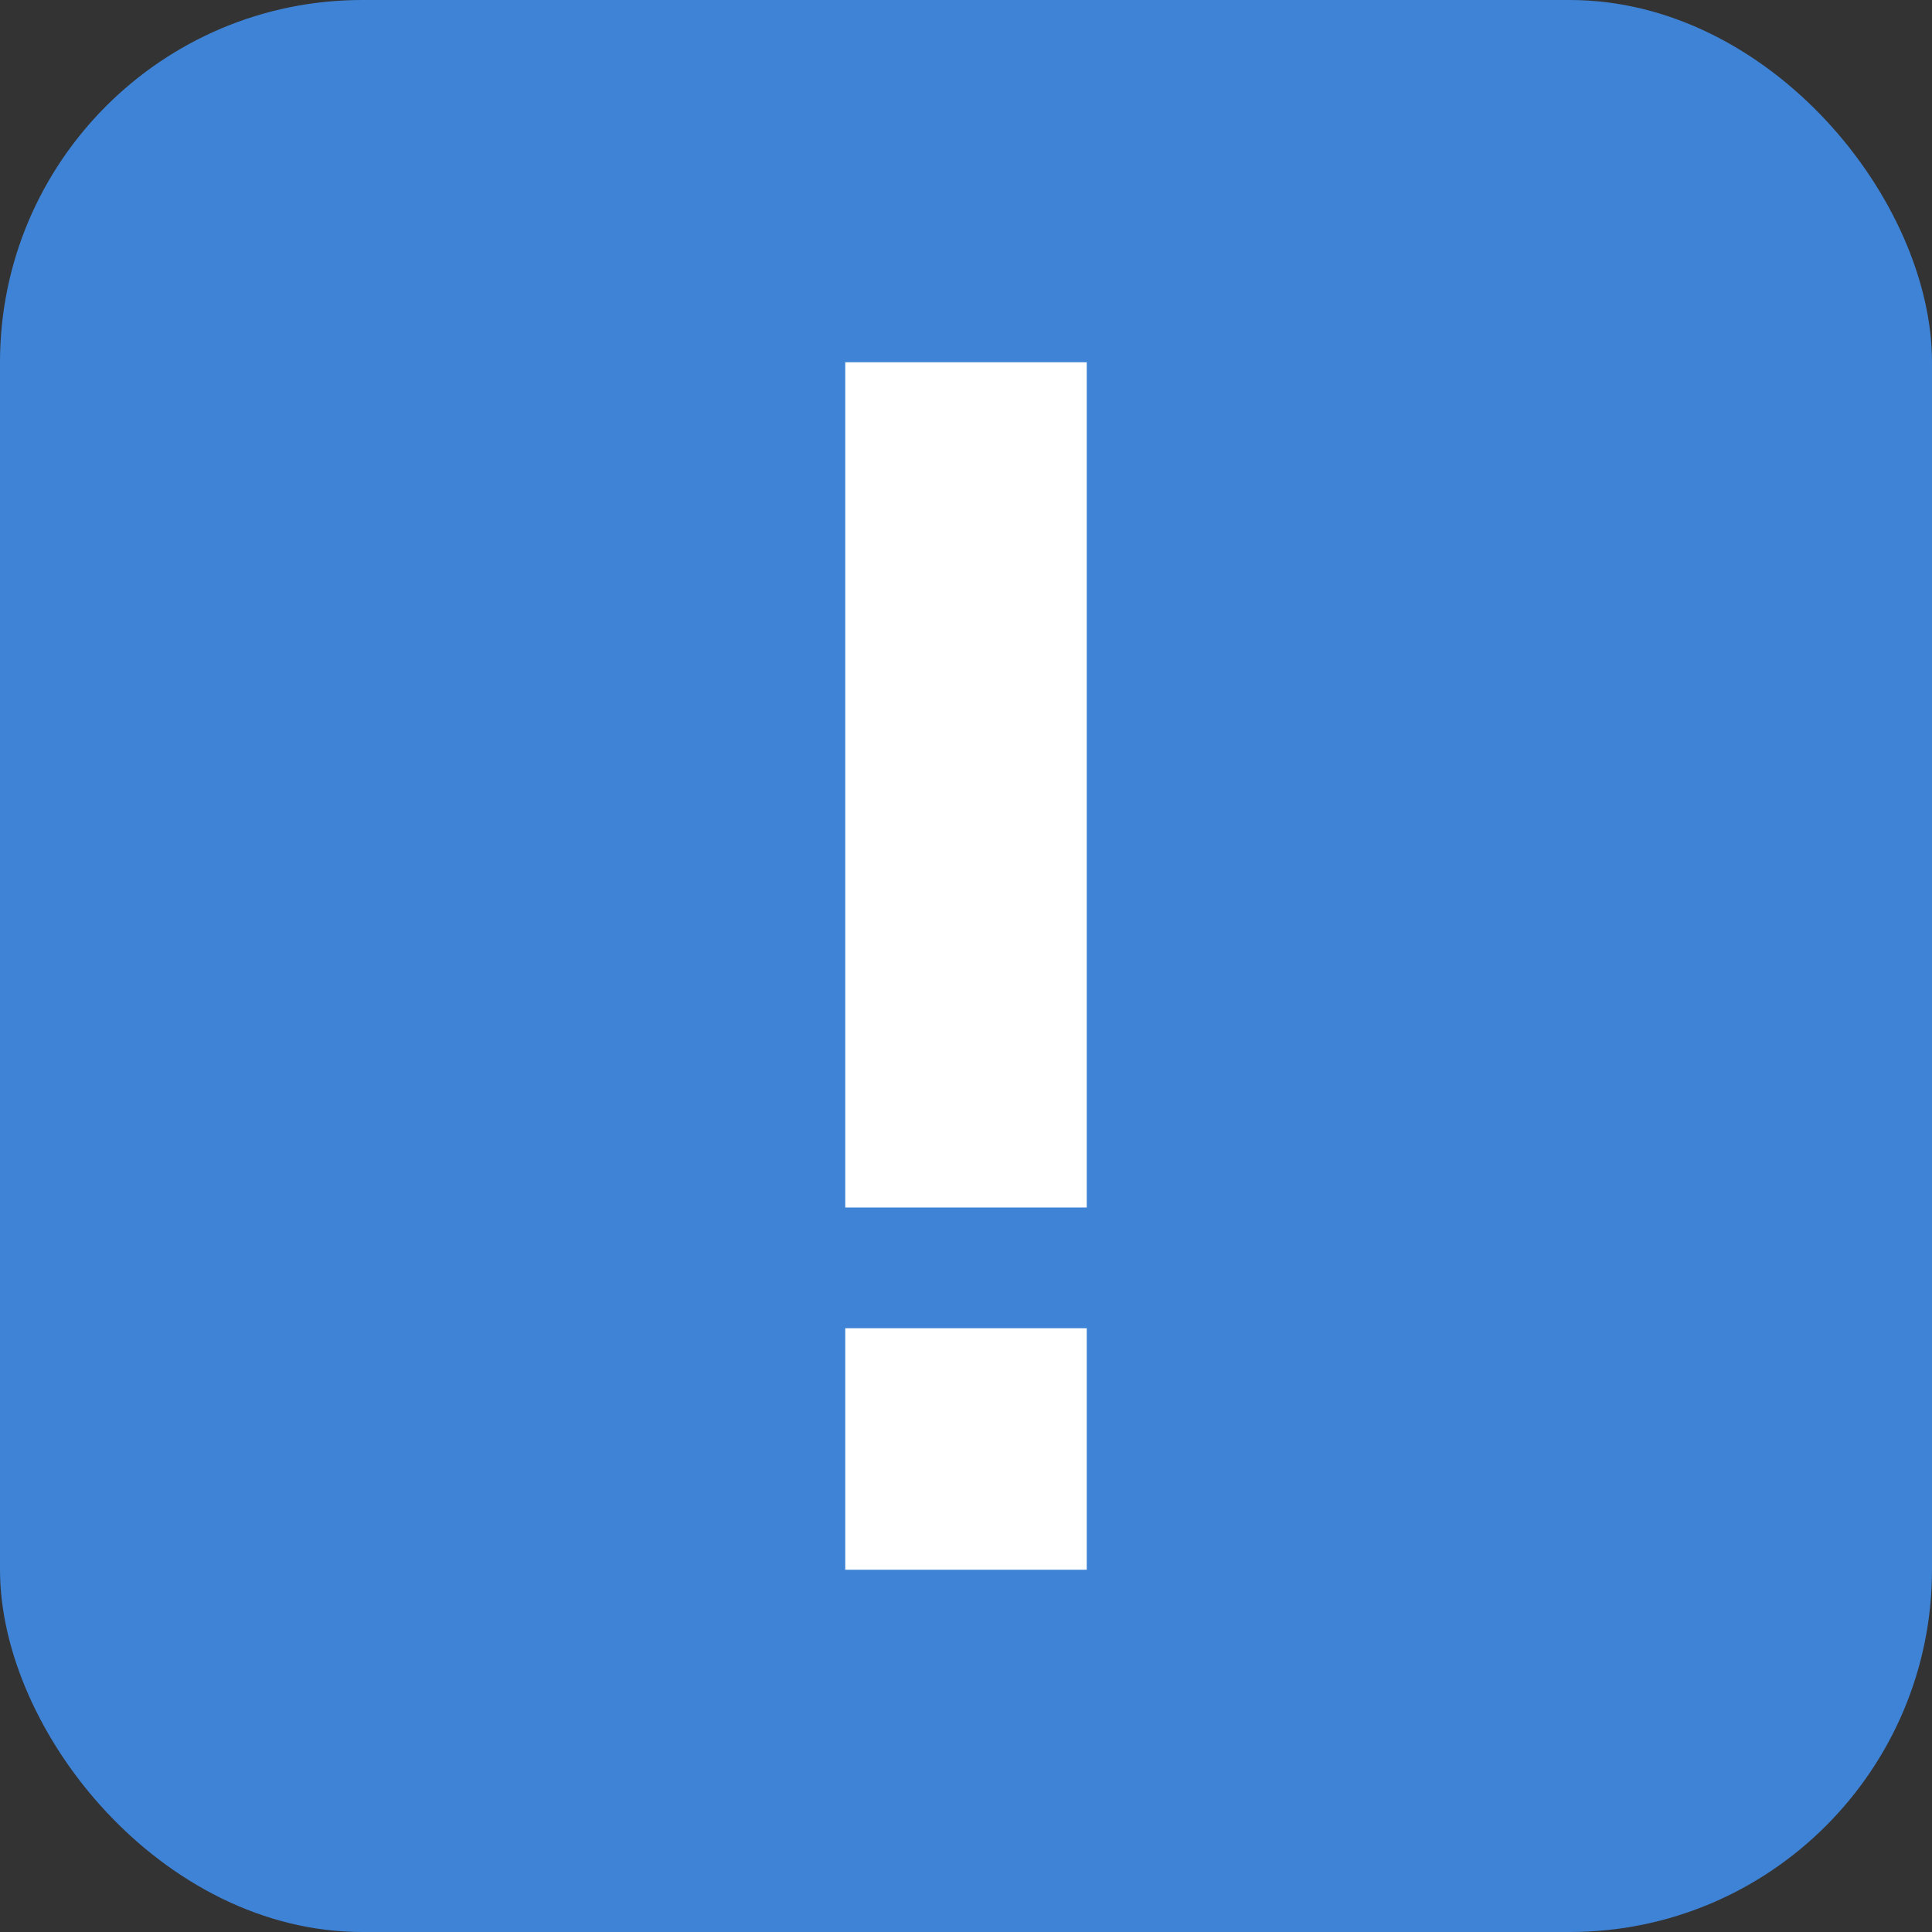 <svg xmlns="http://www.w3.org/2000/svg" width="16" height="16"><rect width="100%" height="100%" fill="#333333" stroke="none"/><rect width="16" height="16" rx="3" ry="3" fill="#3f83d6"/><path fill="#fff" d="M7 3h2v7H7zM7 11h2v2H7z"/></svg>